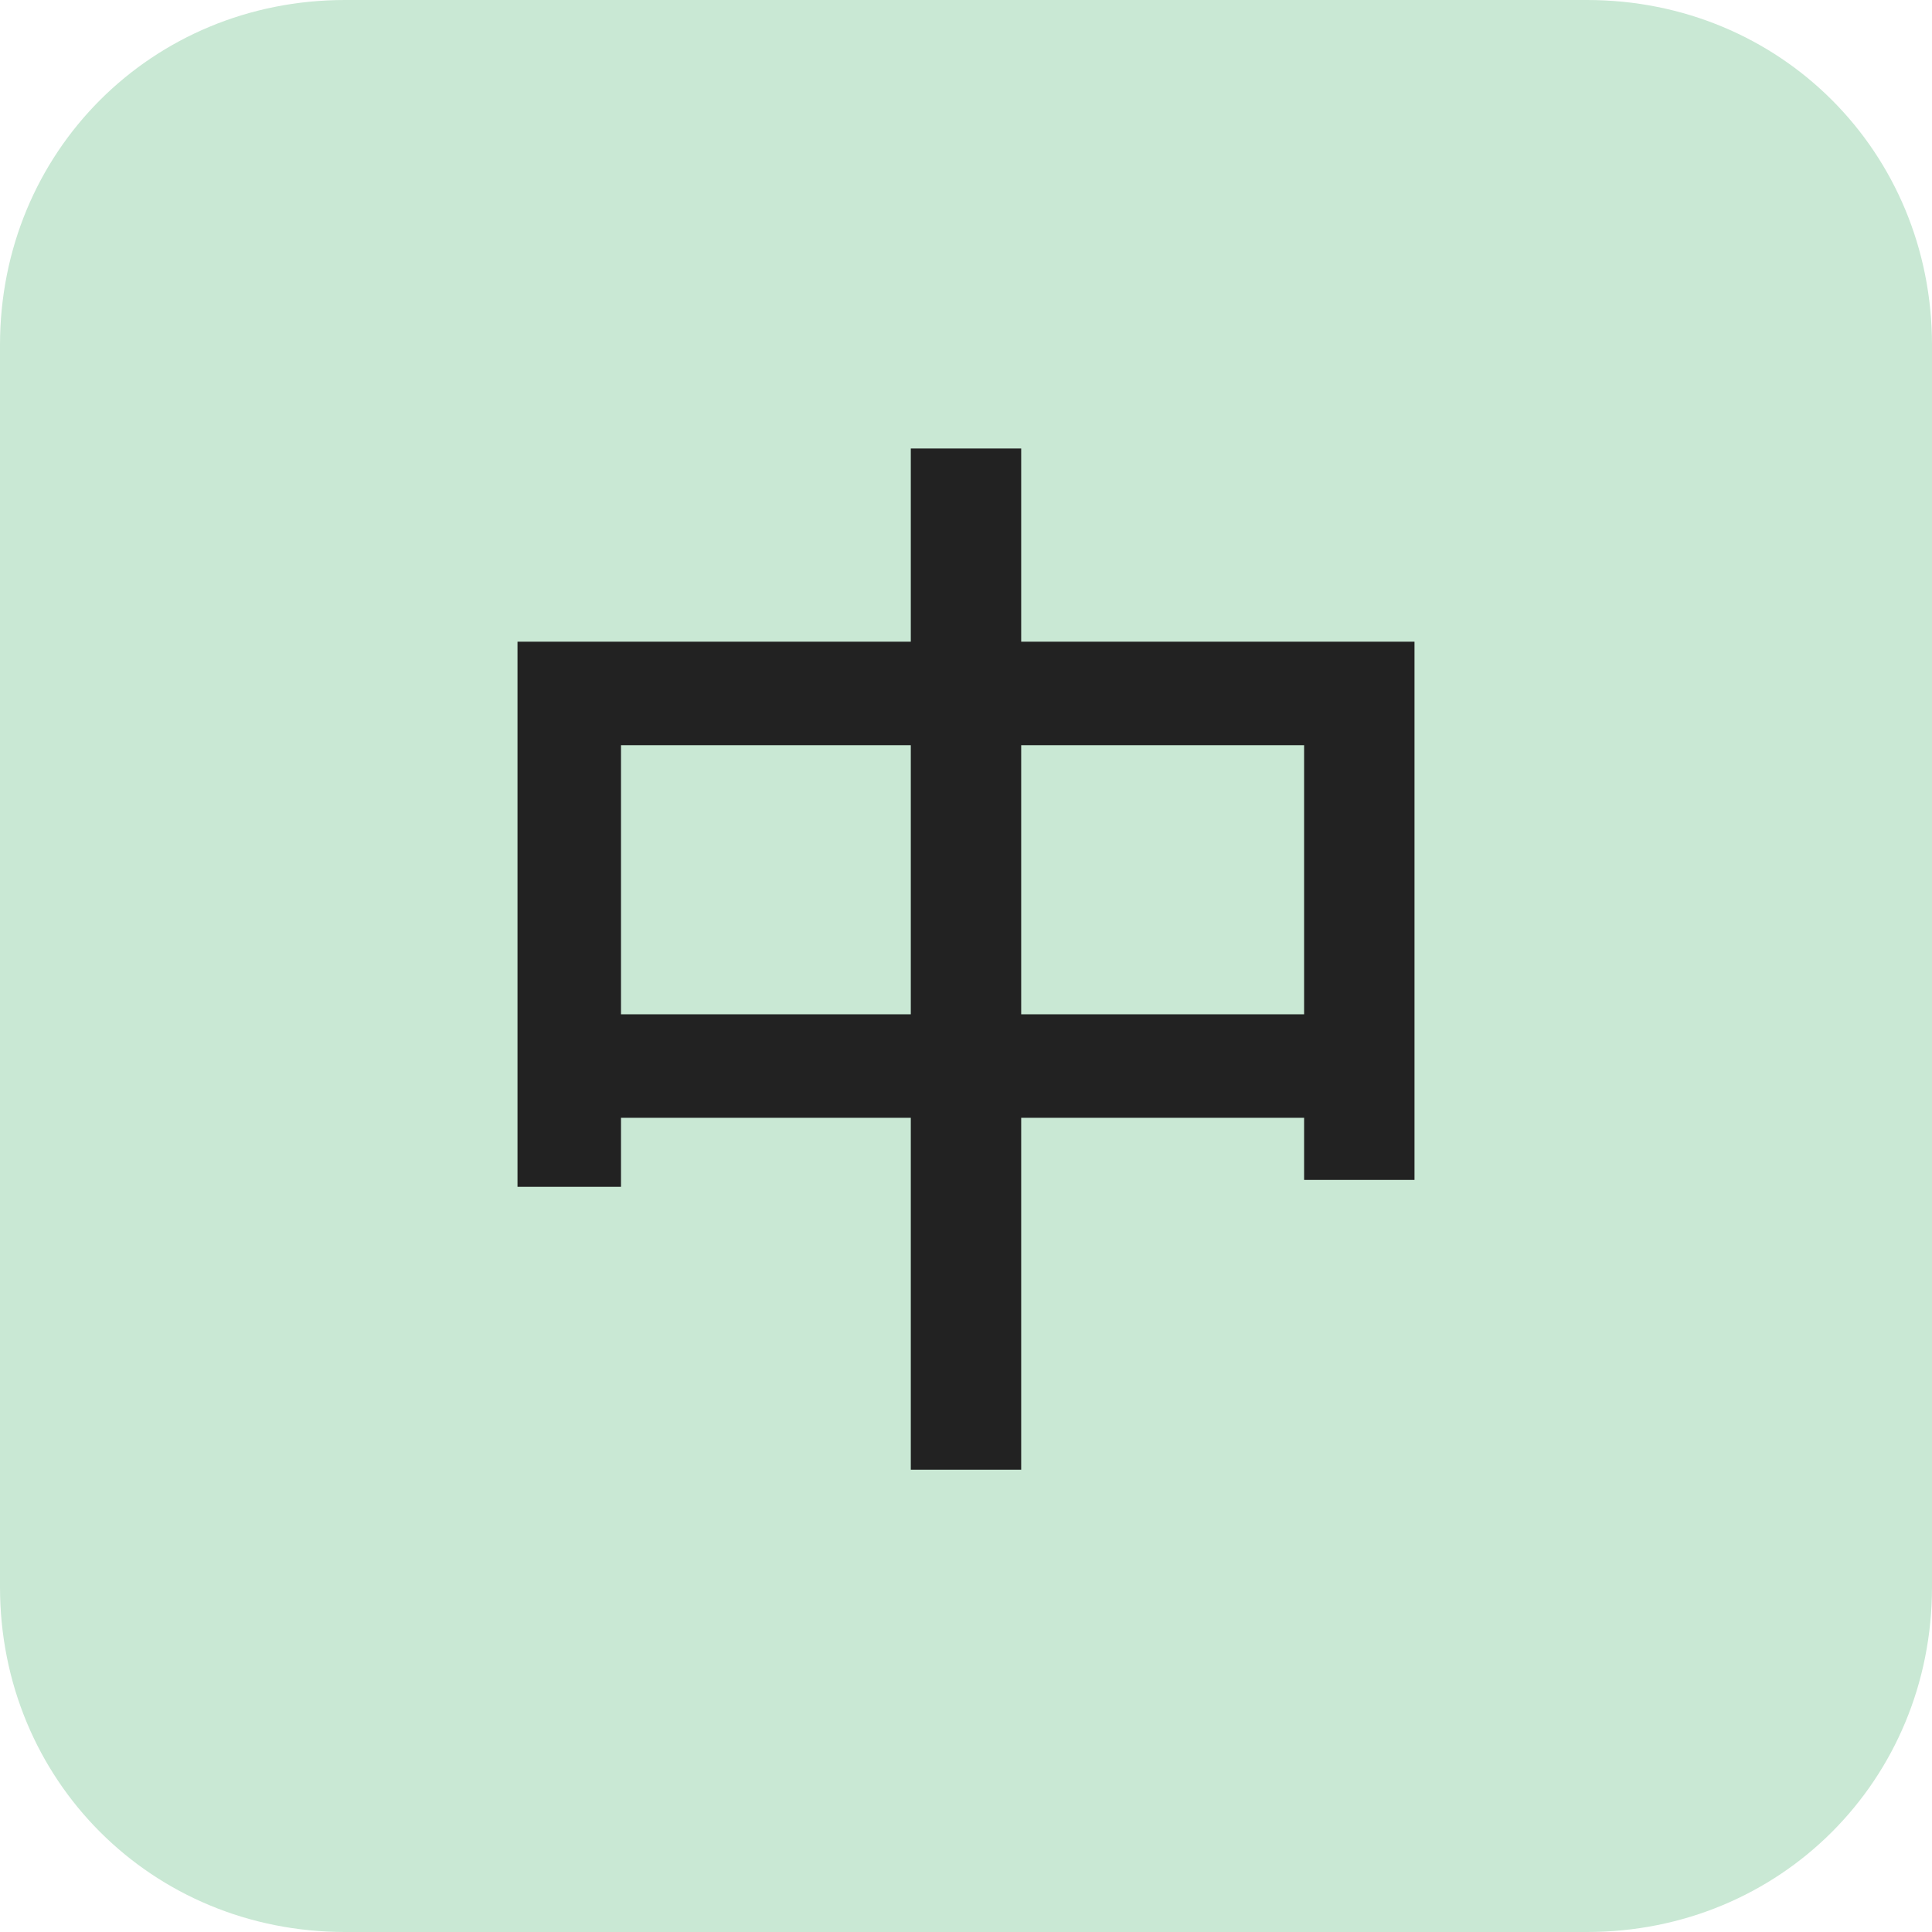 <?xml version="1.0" encoding="utf-8"?>
<!-- Generator: Adobe Illustrator 27.6.1, SVG Export Plug-In . SVG Version: 6.00 Build 0)  -->
<svg version="1.1" id="レイヤー_1" xmlns="http://www.w3.org/2000/svg" xmlns:xlink="http://www.w3.org/1999/xlink" x="0px"
	 y="0px" viewBox="0 0 28 28" style="enable-background:new 0 0 28 28;" xml:space="preserve">
<style type="text/css">
	.st0{fill:#C9E8D4;}
	.st1{enable-background:new    ;}
	.st2{fill:#222222;}
</style>
<path id="長方形_23437" class="st0" d="M5,0h18c2.8,0,5,2.2,5,5v18c0,2.8-2.2,5-5,5H5c-2.8,0-5-2.2-5-5V5C0,2.2,2.2,0,5,0z"/>
<g class="st1">
	<path class="st2" d="M7.5,9.3h13v7.8h-1.6v-6.3H9v6.4H7.5V9.3z M8.3,14.7h11.6v1.5H8.3V14.7z M13.2,6.5h1.6v14.8h-1.6V6.5z"/>
</g>
</svg>
